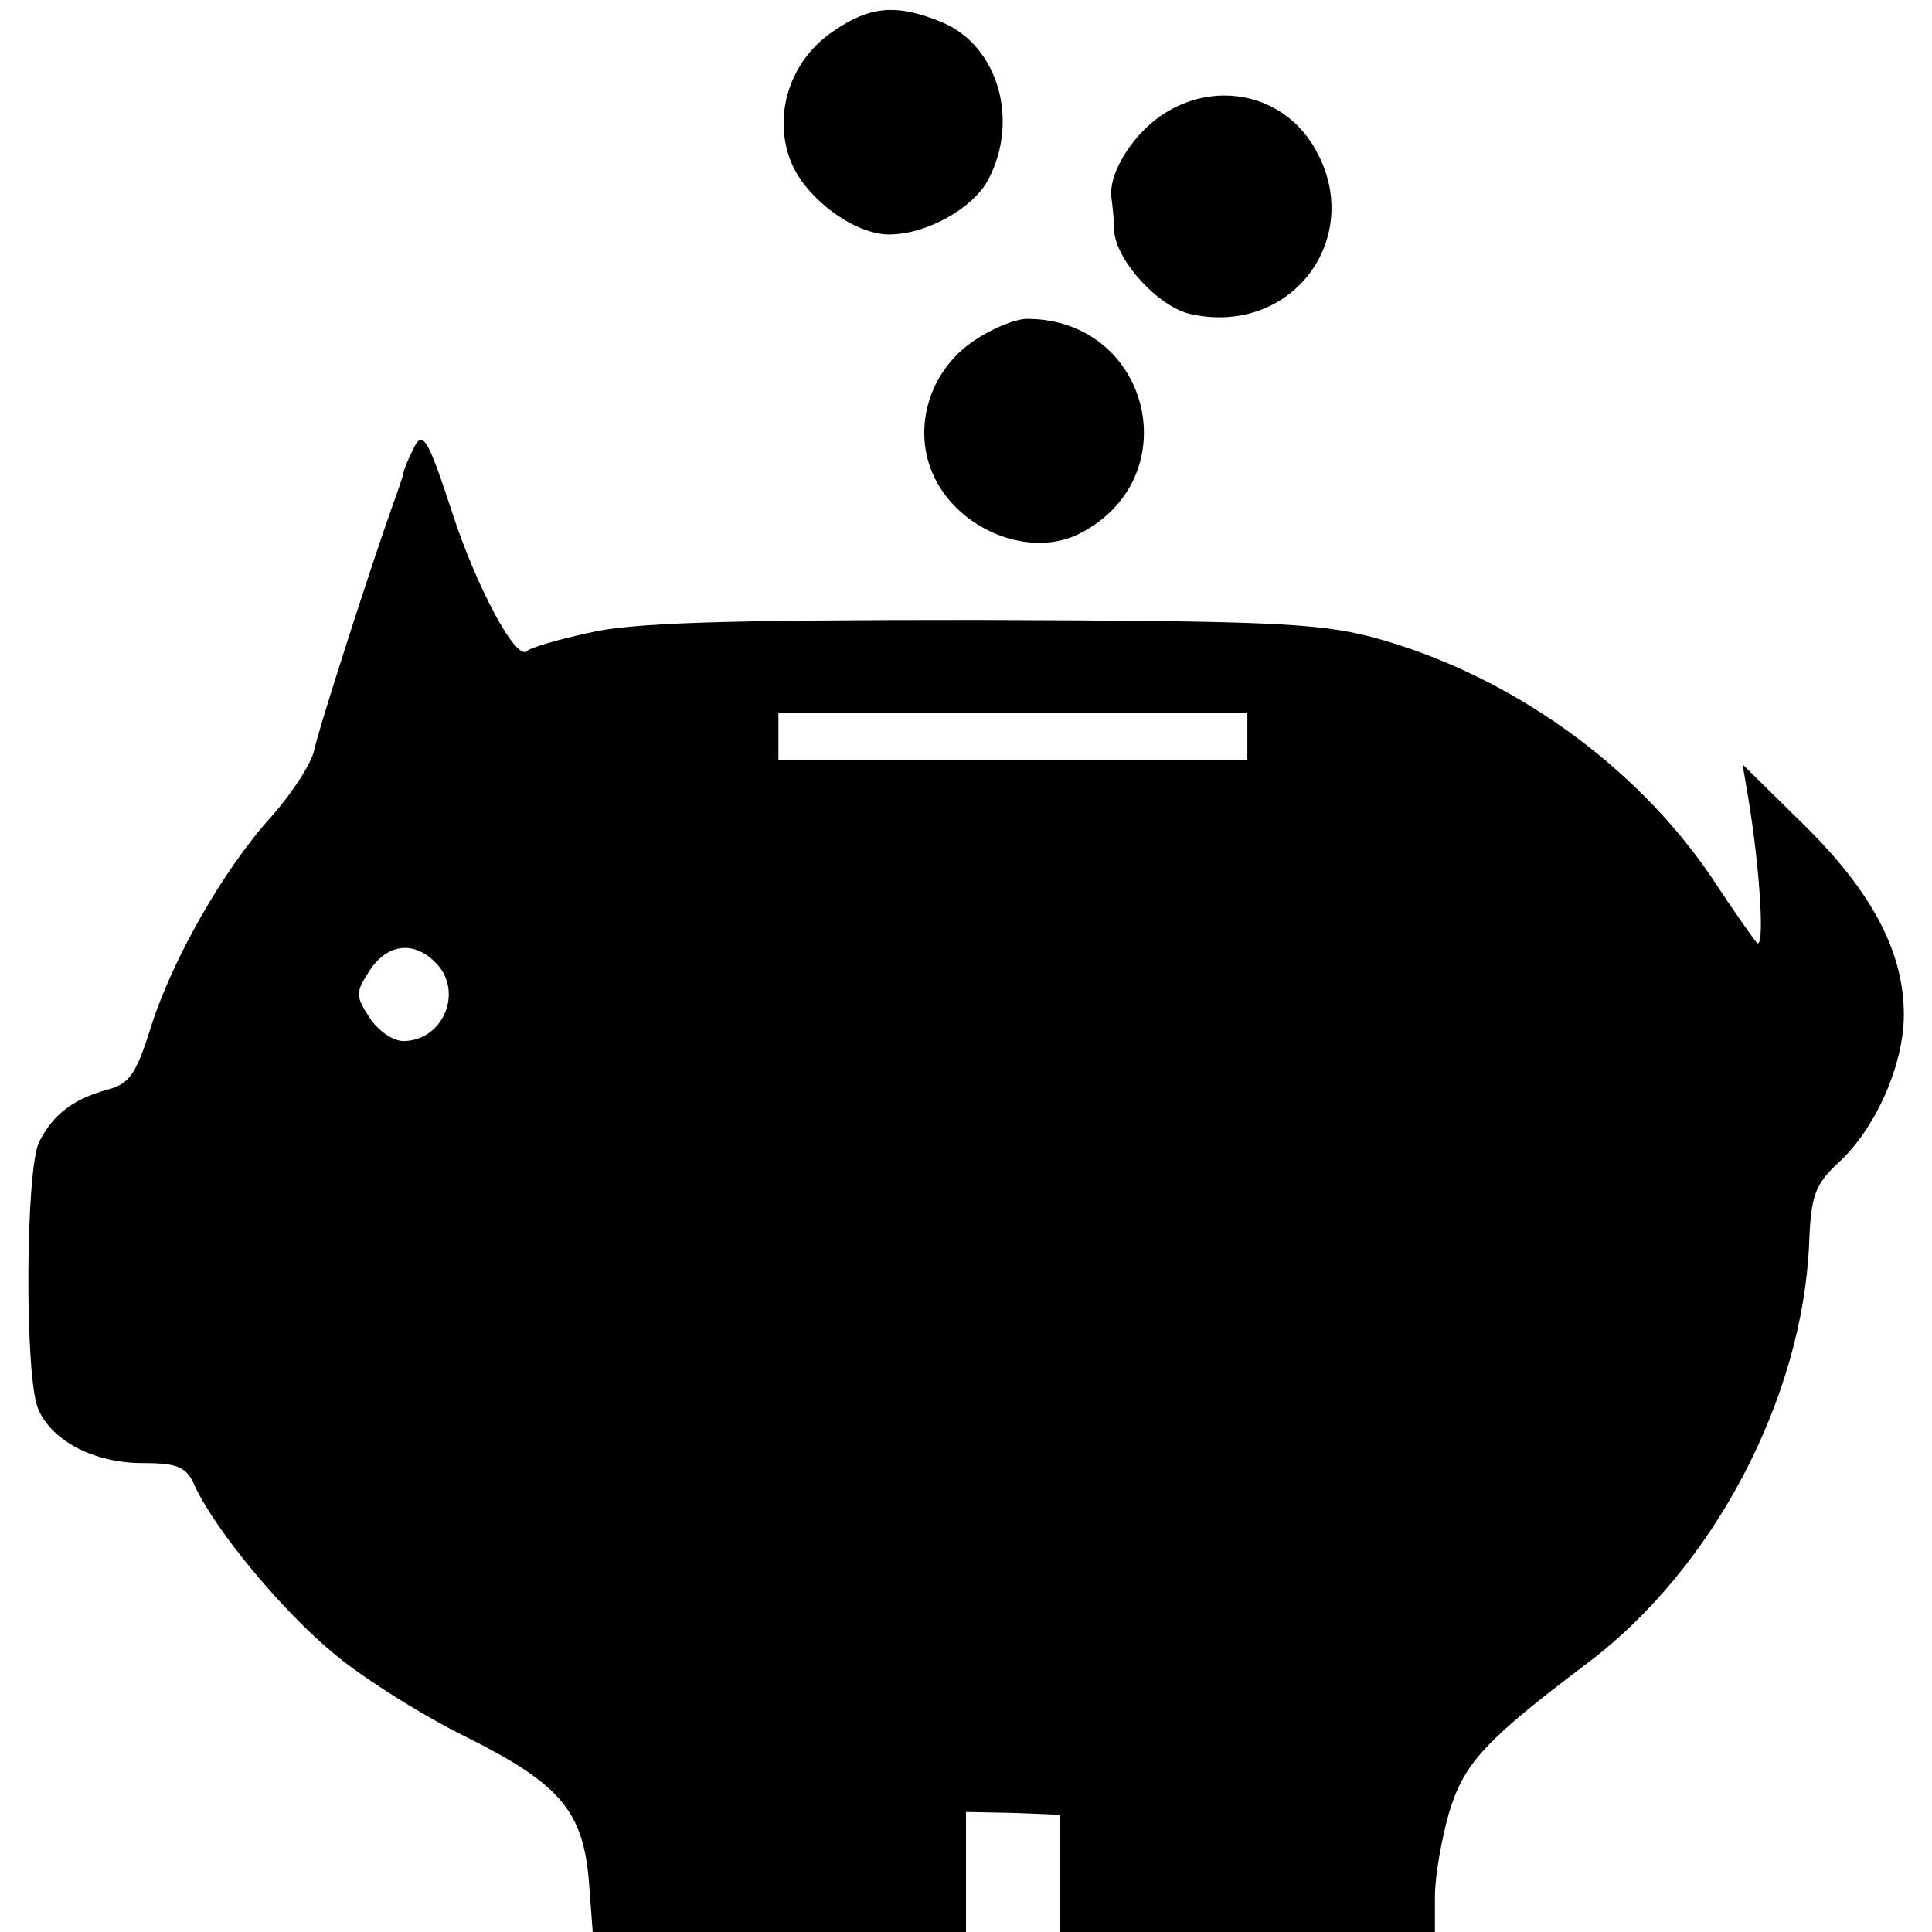 <?xml version="1.0" standalone="no"?>
<!DOCTYPE svg PUBLIC "-//W3C//DTD SVG 20010904//EN"
 "http://www.w3.org/TR/2001/REC-SVG-20010904/DTD/svg10.dtd">
<svg version="1.0" xmlns="http://www.w3.org/2000/svg"
 width="206pt" height="206pt" viewBox="0 0 206 206"
 preserveAspectRatio="xMidYMid meet">
<g transform="translate(0,206) scale(0.1,-0.1)"
fill="#000000" stroke="none">
<path d="M889 2027 c-47 -31 -66 -91 -45 -141 16 -38 67 -76 104 -76 40 0 90
28 106 59 33 63 10 142 -49 167 -48 20 -77 18 -116 -9z"/>
<path d="M1243 1940 c-33 -20 -61 -63 -58 -90 1 -8 3 -25 3 -37 3 -32 48 -81
82 -88 110 -24 188 86 130 180 -33 54 -102 69 -157 35z"/>
<path d="M1039 1697 c-47 -31 -66 -91 -45 -141 26 -61 105 -93 159 -64 115 61
72 228 -58 228 -12 0 -37 -10 -56 -23z"/>
<path d="M442 1584 c-5 -10 -11 -23 -12 -29 -1 -5 -6 -19 -10 -30 -22 -61 -81
-244 -85 -265 -3 -14 -23 -45 -45 -70 -52 -57 -108 -156 -130 -228 -15 -47
-22 -58 -46 -64 -36 -10 -57 -26 -72 -55 -15 -28 -16 -254 -1 -286 15 -34 60
-57 111 -57 38 0 47 -4 56 -25 22 -47 93 -133 149 -179 30 -25 93 -65 140 -88
100 -50 125 -79 131 -155 l4 -53 199 0 199 0 0 64 0 64 50 -1 50 -2 0 -62 0
-63 200 0 200 0 0 38 c0 21 7 61 15 89 16 53 38 77 148 160 134 101 229 282
236 447 2 51 6 63 32 87 39 36 69 104 69 157 0 66 -33 130 -106 202 l-66 65 6
-35 c13 -79 18 -165 9 -155 -5 6 -26 36 -47 68 -82 122 -218 219 -364 258 -58
15 -116 17 -422 18 -270 0 -369 -3 -413 -14 -33 -7 -62 -16 -65 -19 -11 -12
-54 67 -81 151 -24 73 -30 84 -39 67z m888 -309 l0 -25 -250 0 -250 0 0 25 0
25 250 0 250 0 0 -25z m-866 -241 c31 -30 9 -84 -34 -84 -11 0 -27 11 -36 25
-15 23 -15 27 0 50 19 29 47 32 70 9z"/>
</g>
</svg>
